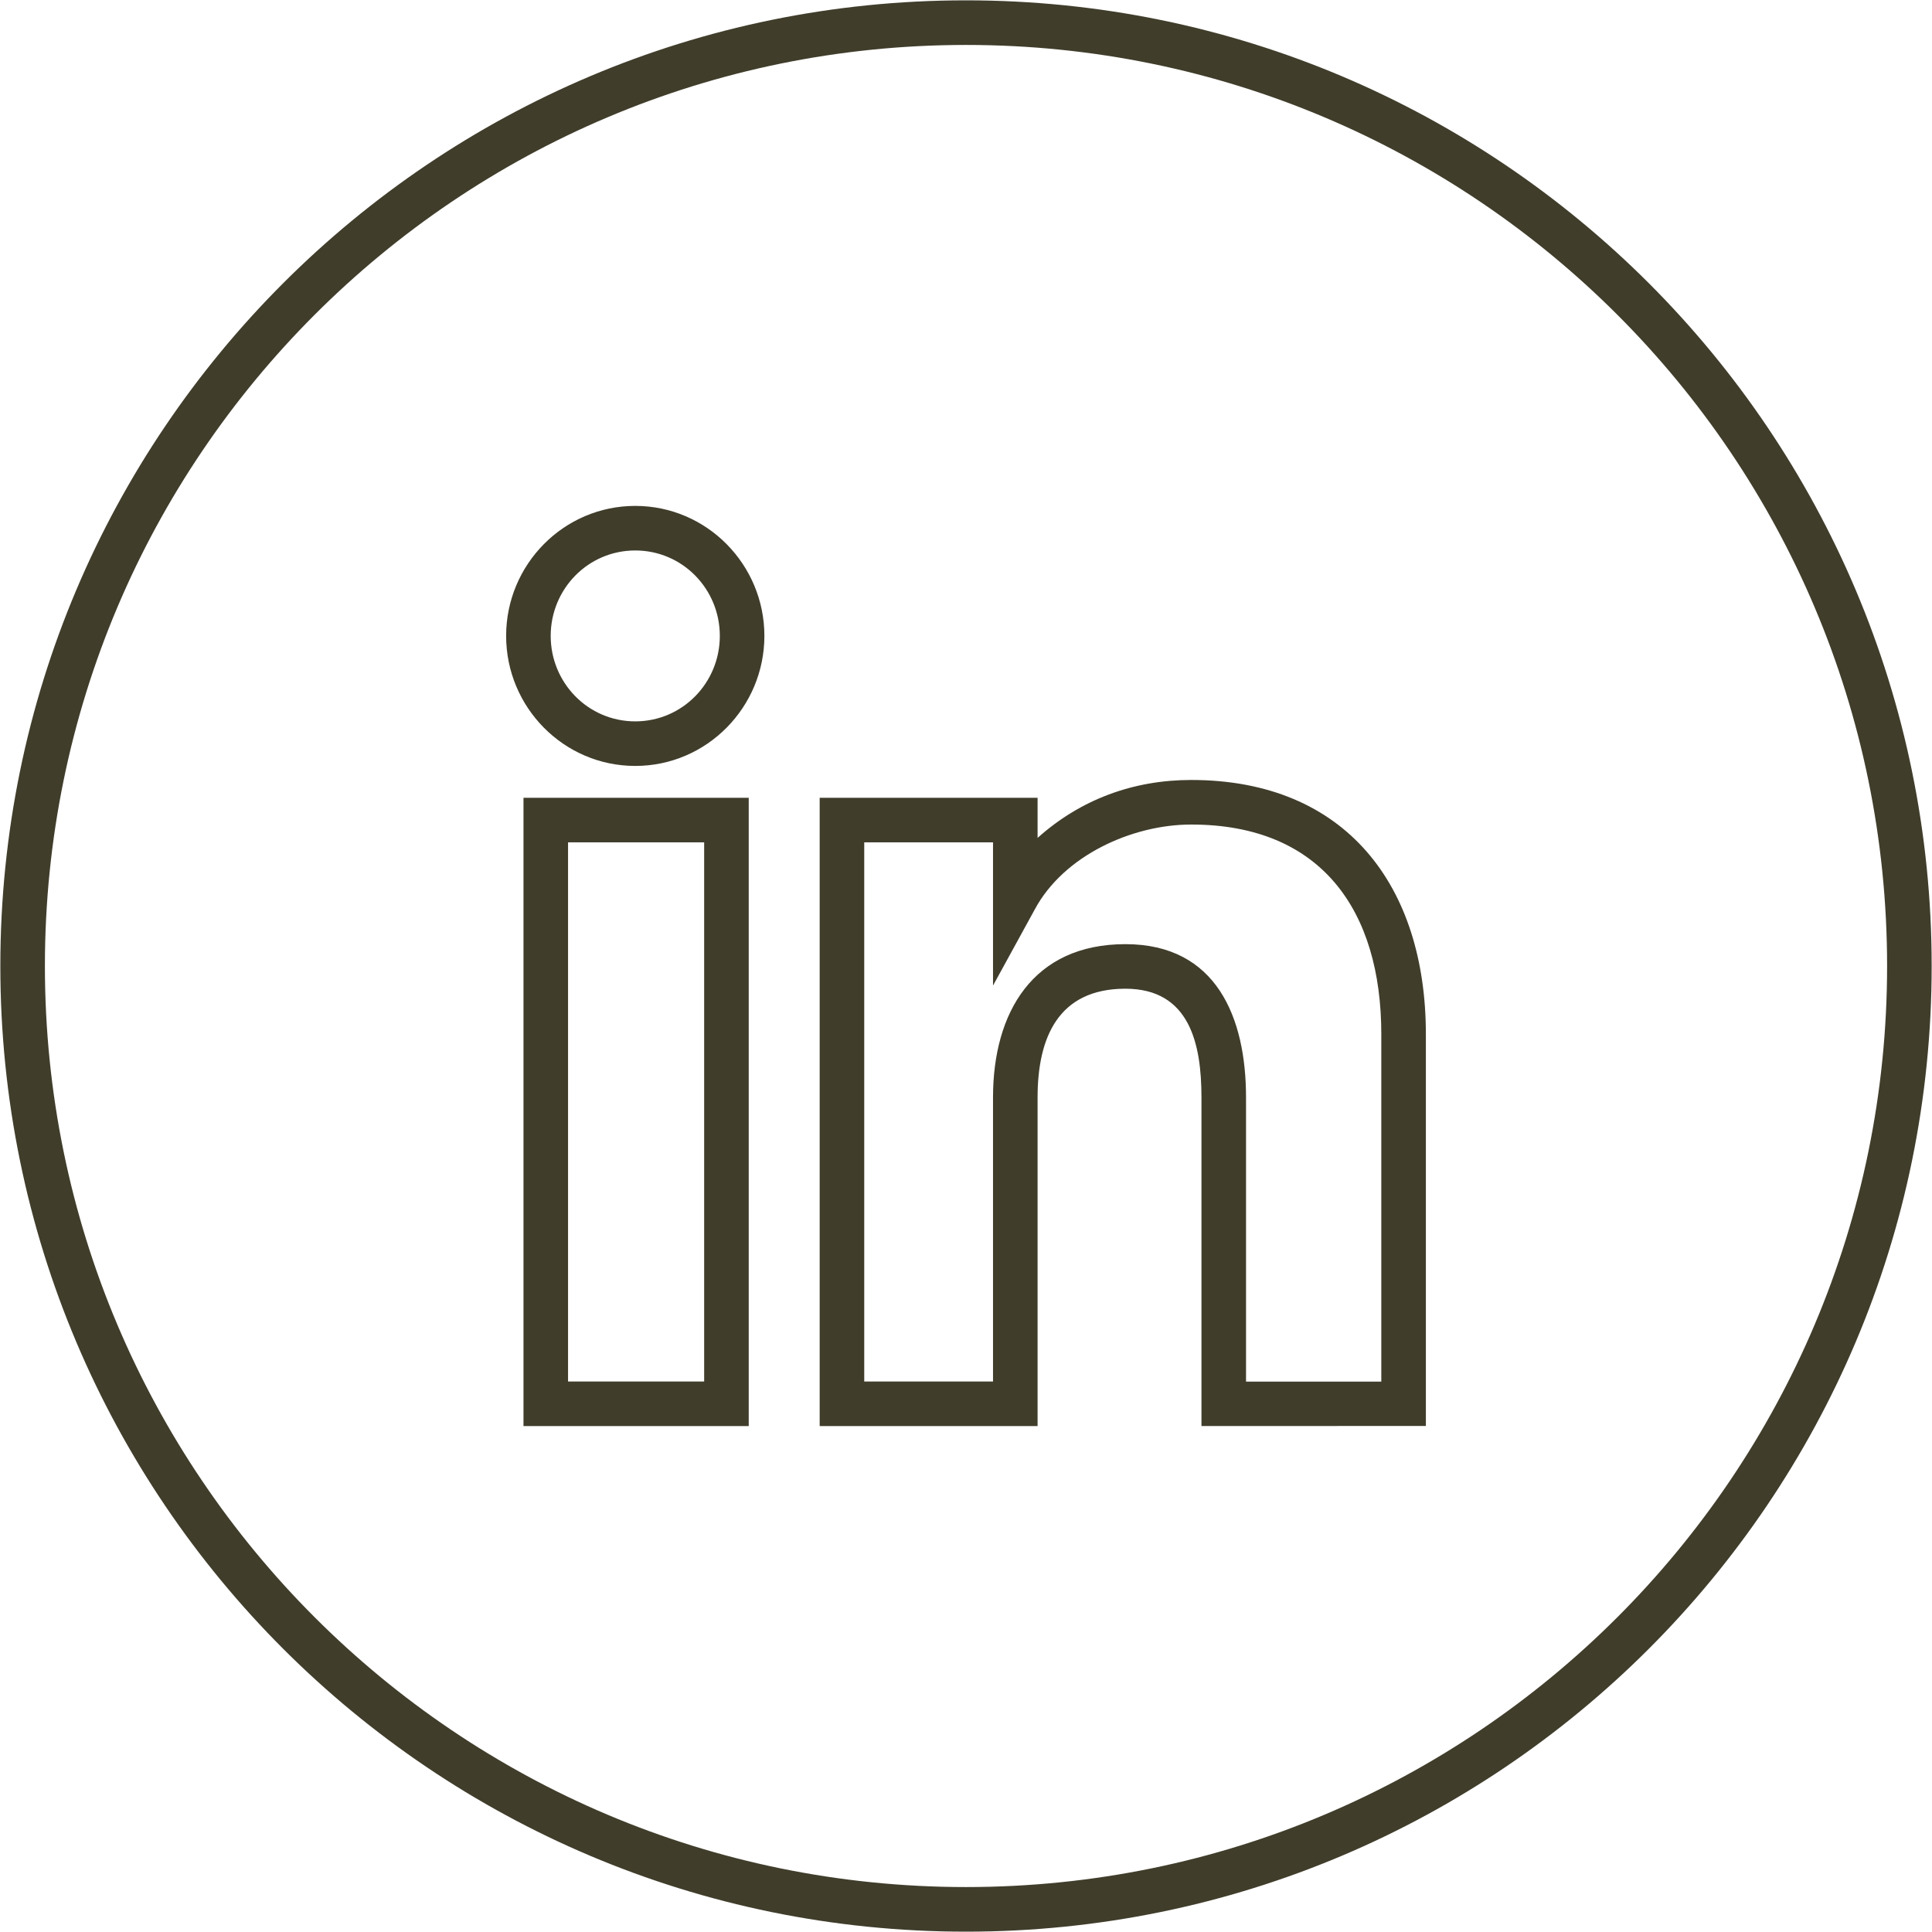 <?xml version="1.0" encoding="utf-8"?>
<!-- Generator: Adobe Illustrator 16.0.0, SVG Export Plug-In . SVG Version: 6.00 Build 0)  -->
<!DOCTYPE svg PUBLIC "-//W3C//DTD SVG 1.1//EN" "http://www.w3.org/Graphics/SVG/1.1/DTD/svg11.dtd">
<svg version="1.1"
	 id="Layer_1" image-rendering="optimizeQuality" shape-rendering="geometricPrecision" text-rendering="geometricPrecision" xmlns:xodm="http://www.corel.com/coreldraw/odm/2003"
	 xmlns="http://www.w3.org/2000/svg" xmlns:xlink="http://www.w3.org/1999/xlink" x="0px" y="0px" width="512px" height="512px"
	 viewBox="0 0 512 512" enable-background="new 0 0 512 512" xml:space="preserve">
<g id="Layer_x0020_1">
	<path fill="#403D2B" d="M256,0.09c141.33,0,255.91,114.58,255.91,255.91S397.33,511.91,256,511.91S0.09,397.33,0.09,256
		S114.67,0.09,256,0.09z M150.54,366.12h36.07V223.23h-36.07V366.12z M263.16,290.82c0-22.541,10.619-40.61,35.08-40.61
		c24.149,0,31.97,19.47,31.97,40.61v75.32h35.85V274.08c0-32.7-15.84-55.57-50.38-55.57c-15.68,0-33.789,8.22-41.449,22.49
		l-11.07,20.189V223.23h-34.13v142.89h34.13V290.82z M274.971,290.82v87.109h-57.75V211.42h57.75v10.63
		c11.399-10.21,25.399-15.35,40.709-15.35c41.061,0,62.19,28.14,62.19,67.38V377.9l-59.47,0.01v-87.09
		c0-14.2-3.131-28.801-20.16-28.801C280.48,262.02,274.971,274.939,274.971,290.82z M168.35,191.17c12.5,0,22.41-10.22,22.41-22.65
		c0-12.44-9.91-22.64-22.41-22.64s-22.41,10.2-22.41,22.64C145.94,180.95,155.84,191.17,168.35,191.17z M168.35,202.98
		c-18.97,0-34.22-15.56-34.22-34.46s15.25-34.45,34.22-34.45c18.96,0,34.22,15.55,34.22,34.45
		C202.57,187.41,187.31,202.98,168.35,202.98z M138.73,377.93V211.42h59.69v166.51H138.73z M256,11.91
		C121.19,11.91,11.9,121.19,11.9,256c0,134.811,109.29,244.09,244.1,244.09c134.81,0,244.1-109.279,244.1-244.09
		C500.1,121.19,390.81,11.91,256,11.91z"/>
</g>
</svg>

